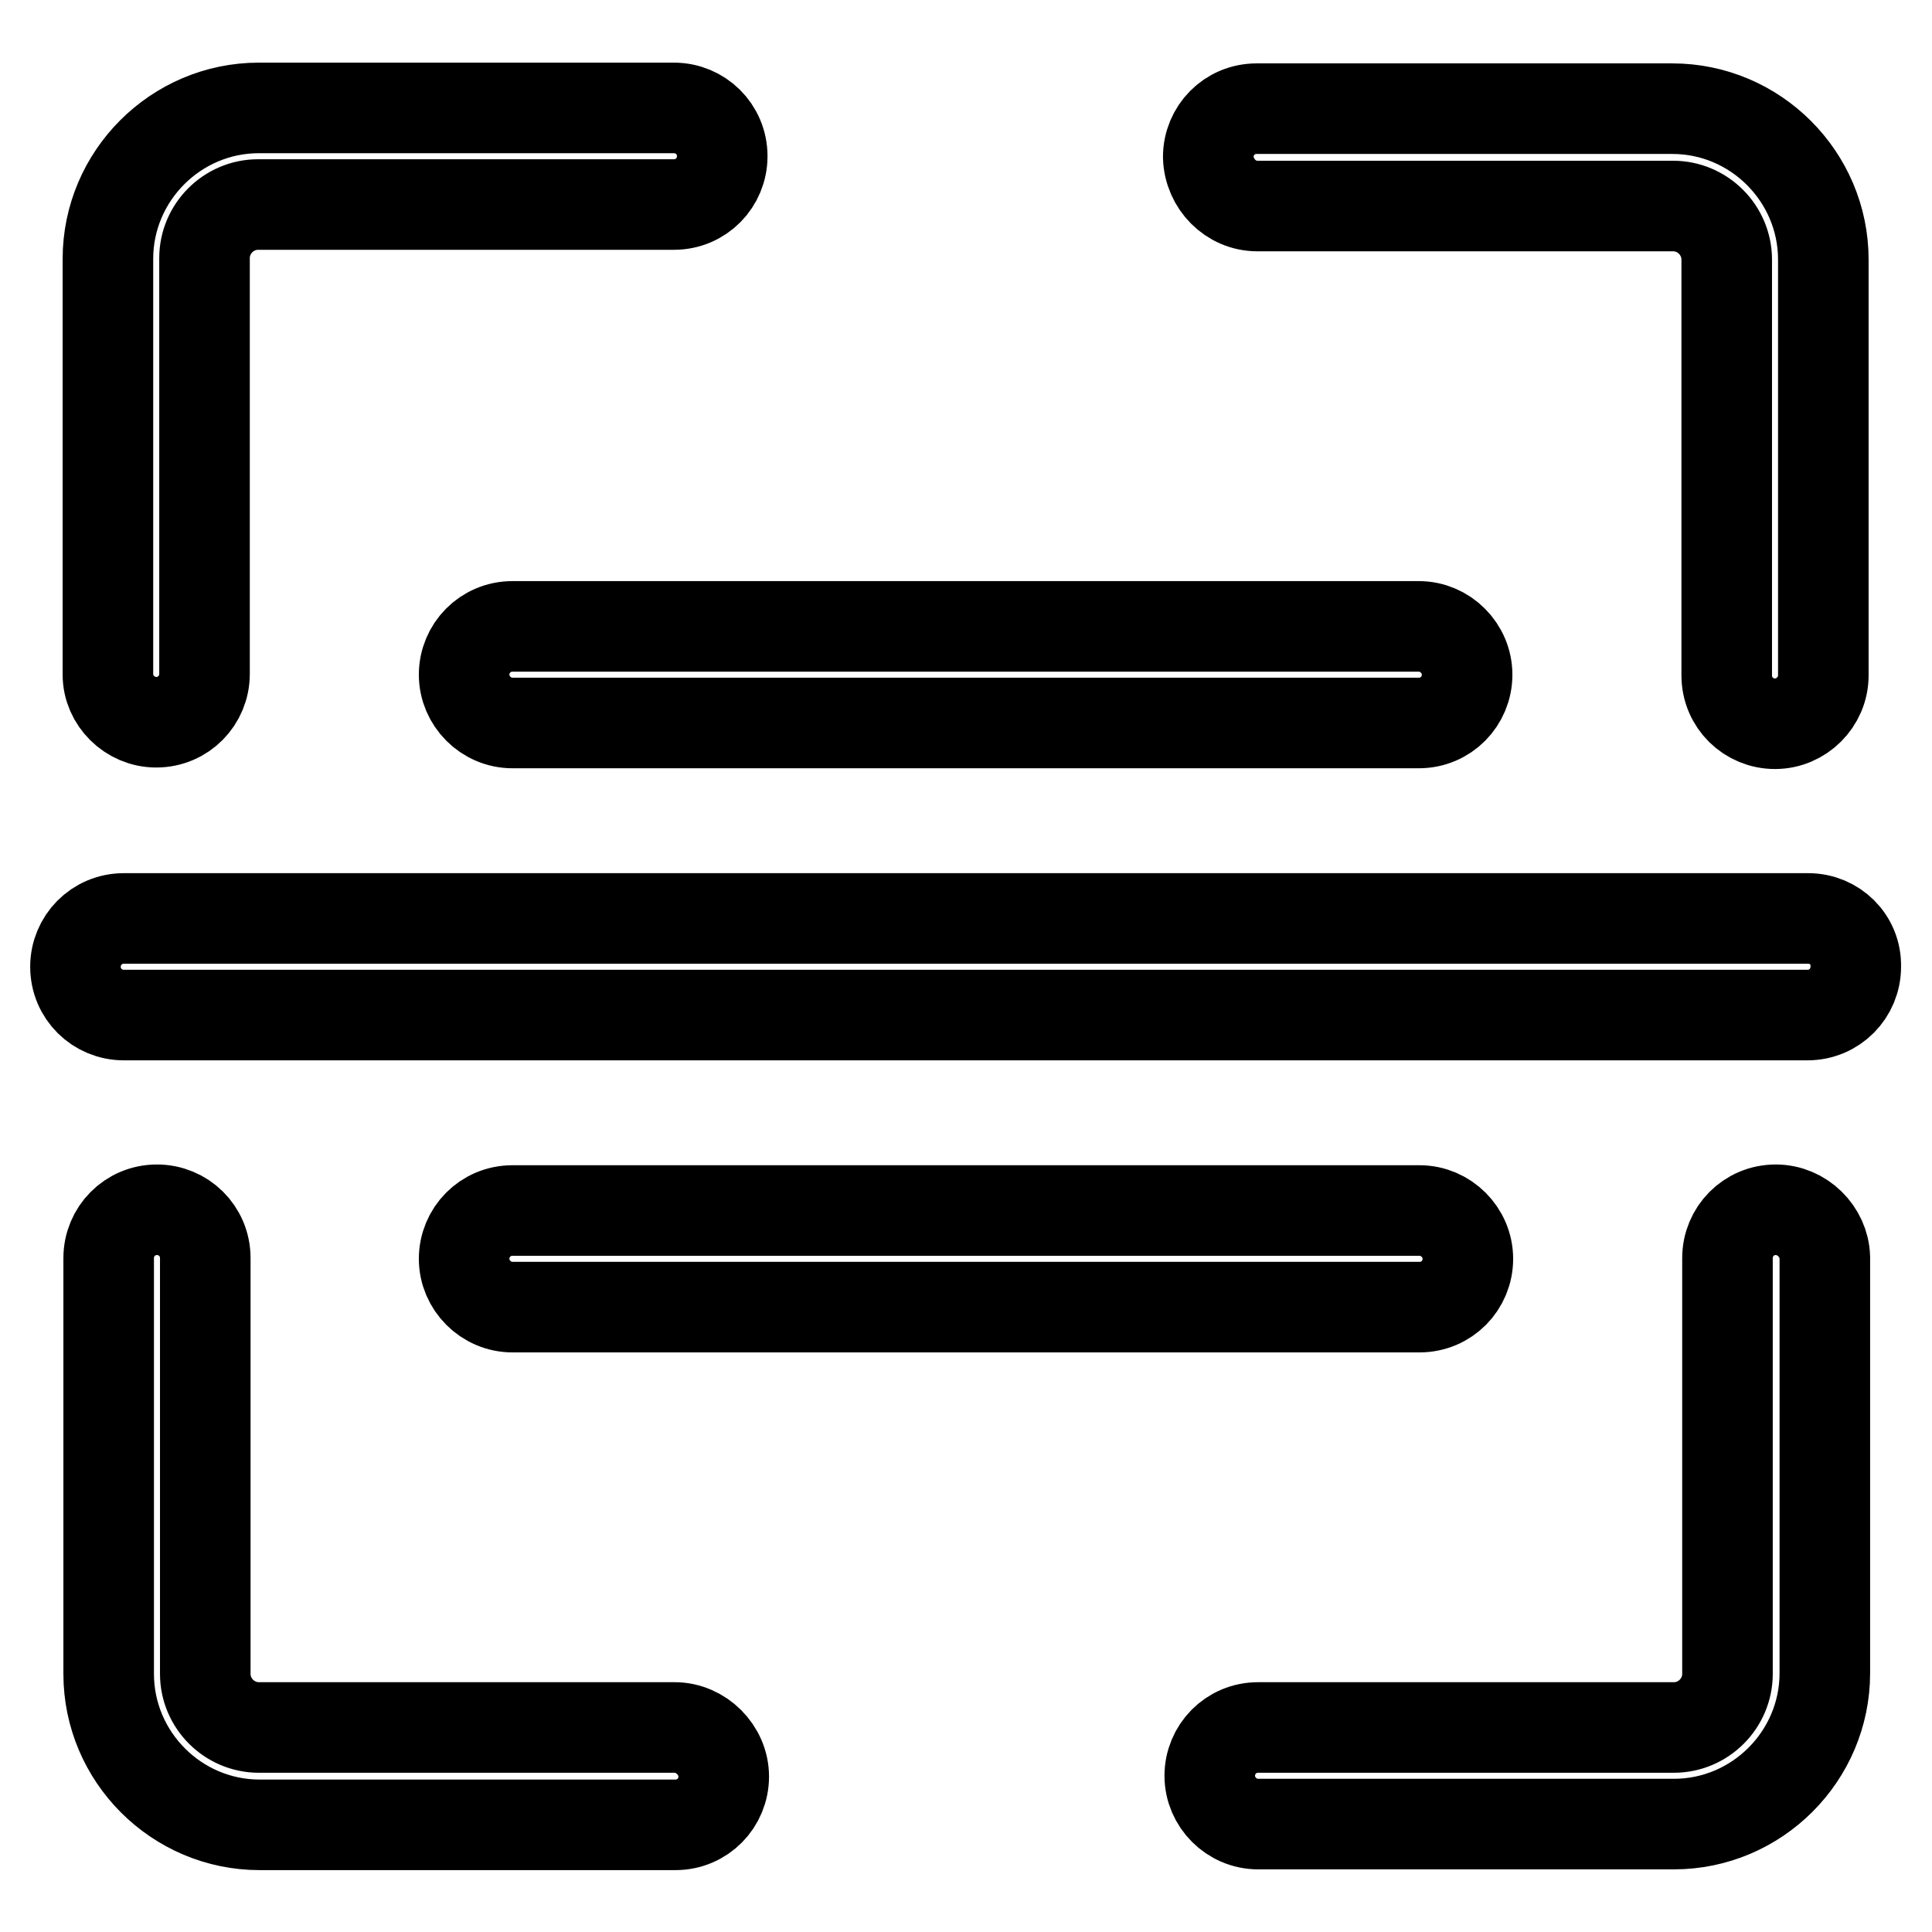 <?xml version="1.0" encoding="utf-8"?>
<!-- Svg Vector Icons : http://www.onlinewebfonts.com/icon -->
<!DOCTYPE svg PUBLIC "-//W3C//DTD SVG 1.1//EN" "http://www.w3.org/Graphics/SVG/1.1/DTD/svg11.dtd">
<svg version="1.1" xmlns="http://www.w3.org/2000/svg" xmlns:xlink="http://www.w3.org/1999/xlink" x="0px" y="0px" viewBox="0 0 256 256" enable-background="new 0 0 256 256" xml:space="preserve">
<g> <path stroke-width="12" fill-opacity="0" stroke="#000000"  d="M239.6,121.7H16.4c-3.6,0-6.4,2.9-6.4,6.4c0,3.6,2.9,6.4,6.4,6.4h223.1c3.6,0,6.4-2.9,6.4-6.4 C246,124.5,243.1,121.7,239.6,121.7z M67.9,83c-3.6,0-6.4,2.9-6.4,6.4s2.9,6.4,6.4,6.4h120.1c3.6,0,6.4-2.9,6.4-6.4 s-2.9-6.4-6.4-6.4H67.9z M188.1,173.2c3.6,0,6.4-2.9,6.4-6.4s-2.9-6.4-6.4-6.4H67.9c-3.6,0-6.4,2.9-6.4,6.4s2.9,6.4,6.4,6.4H188.1z  M166.6,27.3h55.1c3.9,0,7.1,3.2,7.1,7.1v55.1c0,3.6,2.9,6.4,6.4,6.4s6.4-2.9,6.4-6.4V34.4c0-11-9-20-20-20h-55.1 c-3.6,0-6.4,2.9-6.4,6.4C160.2,24.4,163.1,27.3,166.6,27.3z M20.7,95.7c3.6,0,6.4-2.9,6.4-6.4V34.2c0-3.9,3.2-7.1,7.1-7.1h55.1 c3.6,0,6.4-2.9,6.4-6.4c0-3.6-2.9-6.4-6.4-6.4H34.3c-11,0-20,9-20,20v55.1C14.3,92.8,17.2,95.7,20.7,95.7z M235.3,160.3 c-3.6,0-6.4,2.9-6.4,6.4v55.1c0,3.9-3.2,7.1-7.1,7.1h-55.1c-3.6,0-6.4,2.9-6.4,6.4s2.9,6.4,6.4,6.4h55.1c11,0,20-9,20-20v-55.1 C241.7,163.2,238.8,160.3,235.3,160.3z M89.4,228.9H34.3c-3.9,0-7.1-3.2-7.1-7.1v-55.1c0-3.6-2.9-6.4-6.4-6.4 c-3.6,0-6.4,2.9-6.4,6.4v55.1c0,11,9,20,20,20h55.1c3.6,0,6.4-2.9,6.4-6.4S92.9,228.9,89.4,228.9z"/></g>
</svg>